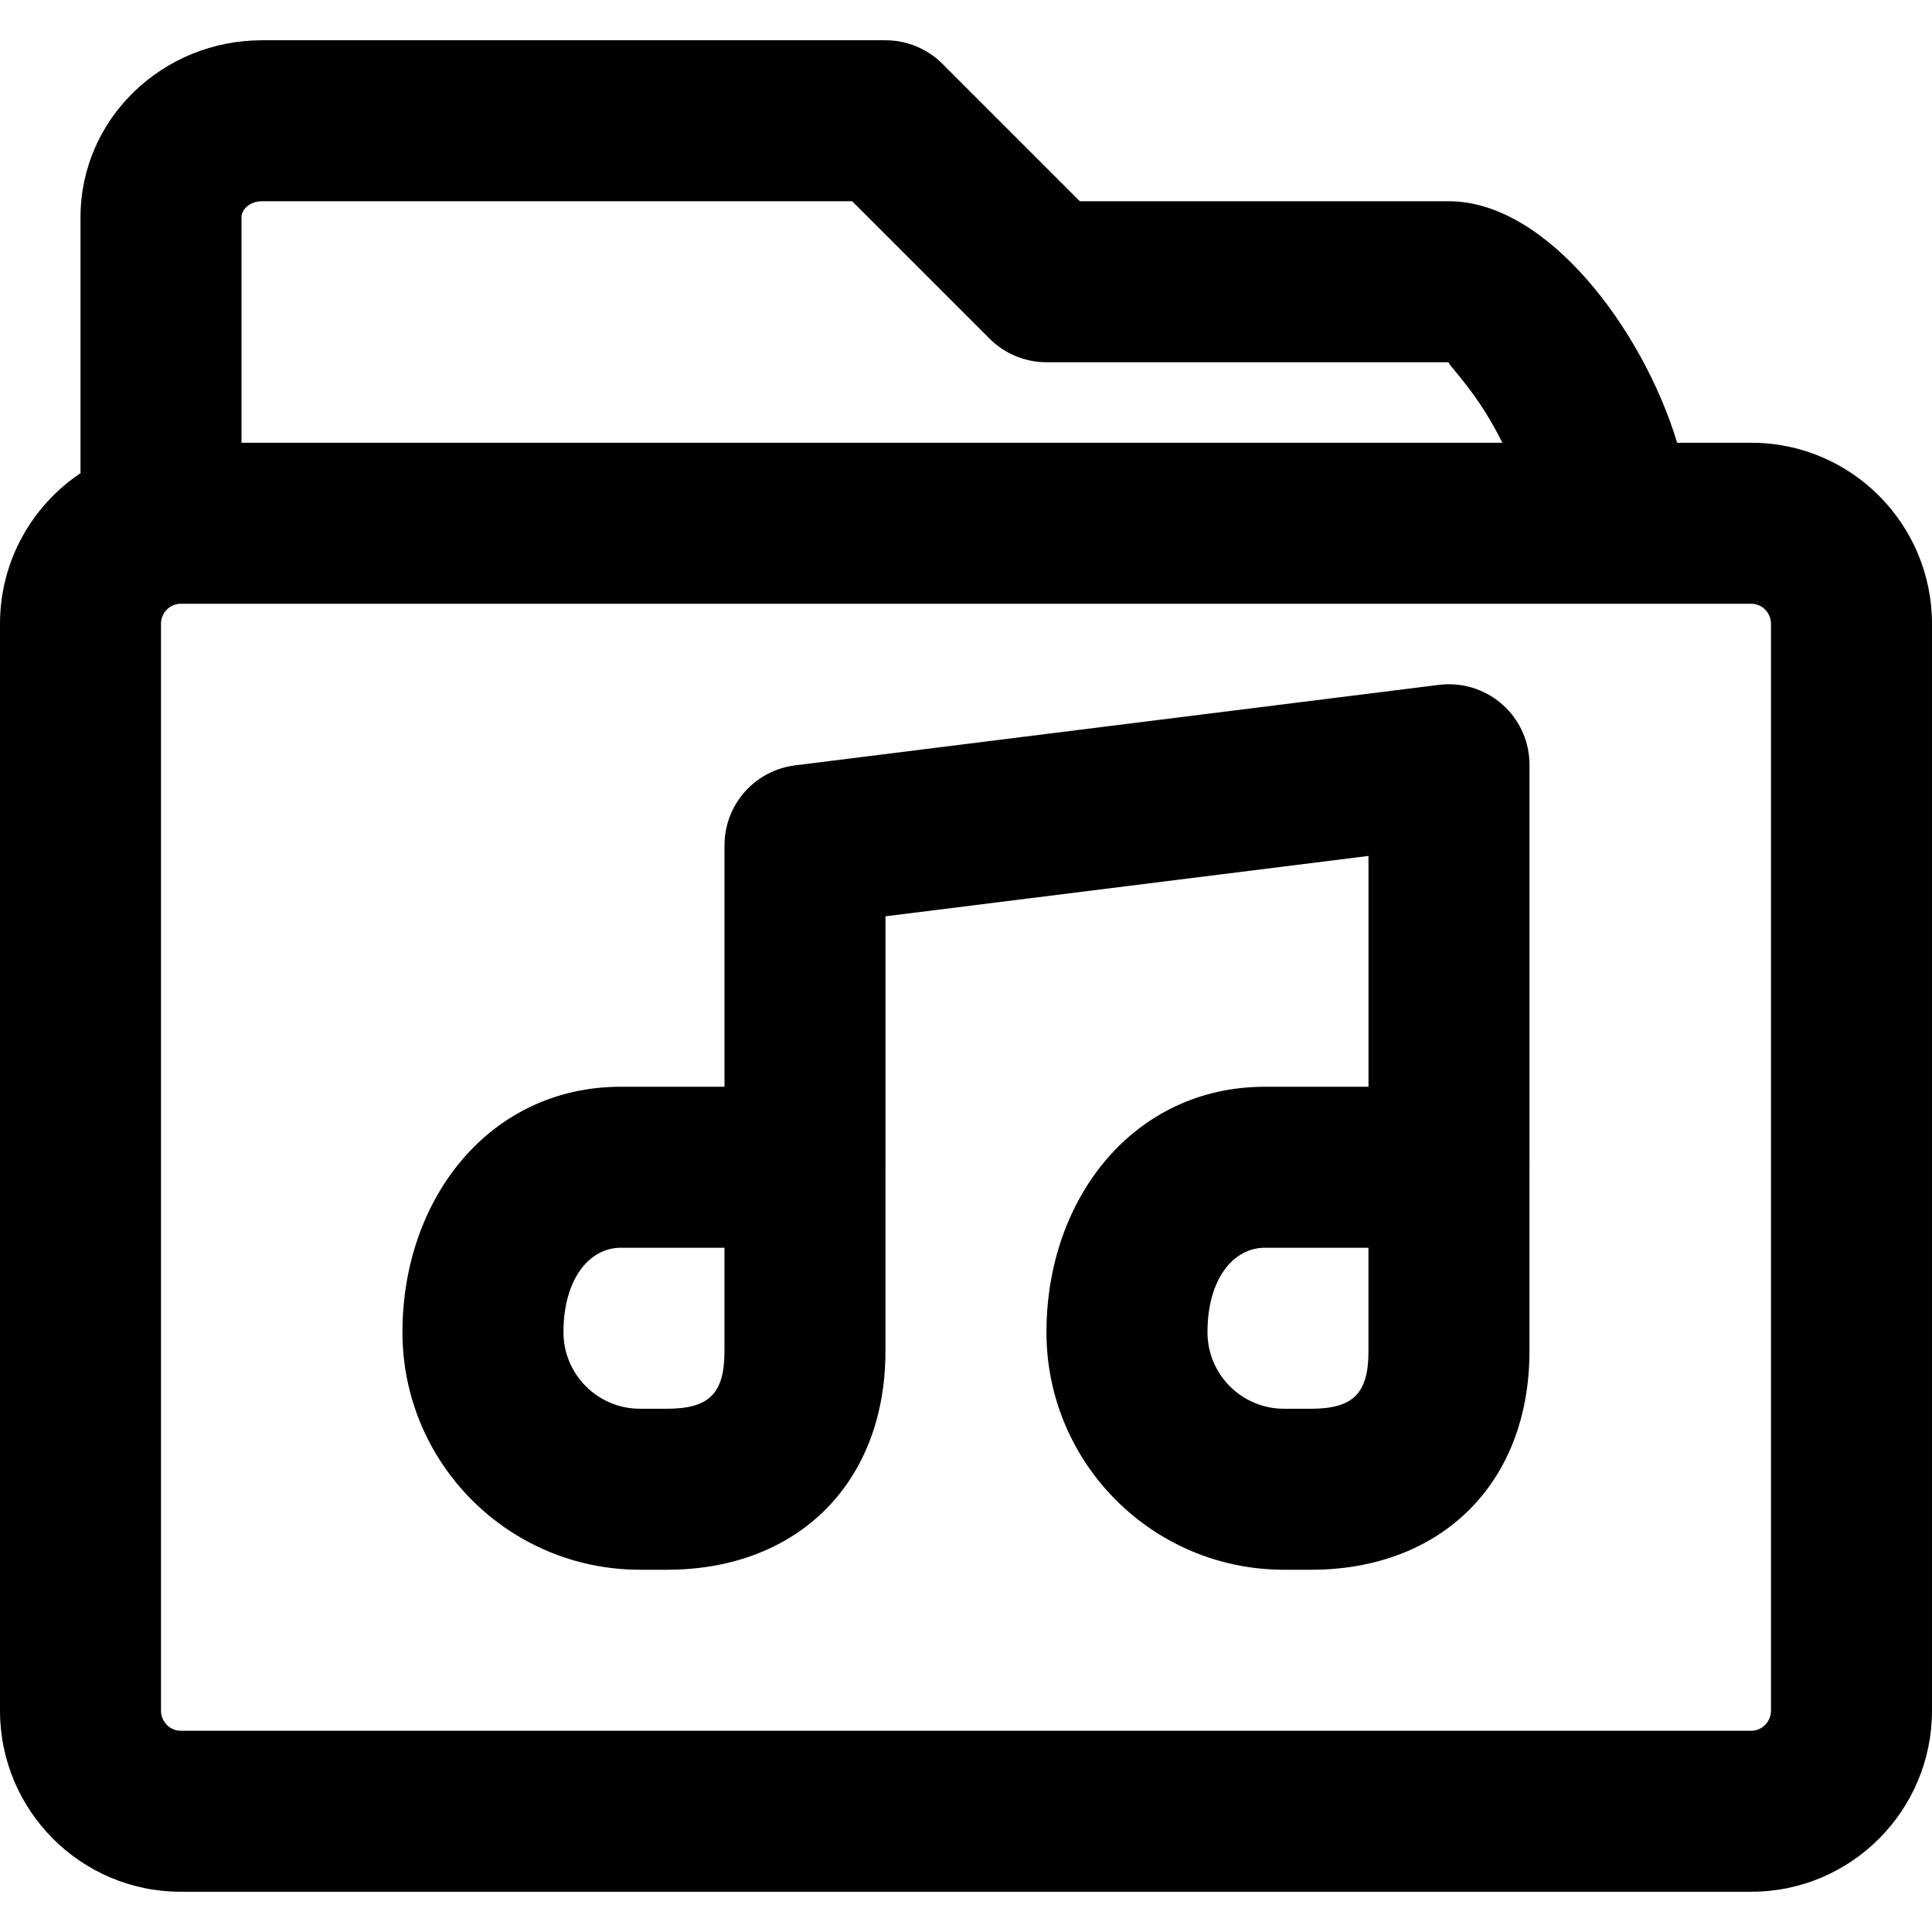 <?xml version="1.0" encoding="iso-8859-1"?>
<!-- Uploaded to: SVG Repo, www.svgrepo.com, Generator: SVG Repo Mixer Tools -->
<svg fill="#000000" height="800px" width="800px" version="1.1" id="Layer_1" xmlns="http://www.w3.org/2000/svg" xmlns:xlink="http://www.w3.org/1999/xlink" 
	 viewBox="0 0 512 512" xml:space="preserve">
<g>
	<g>
		<g>
			<path d="M464.107,117.333h-19.646c-9.132-30.207-34.599-64-60.461-64h-97.83l-36.418-36.418
				c-4.001-4.001-9.427-6.248-15.085-6.248H69.461c-26.375,0-48.128,20.784-48.128,46.933v67.796C8.472,134.008,0,148.688,0,165.333
				v288c0,26.482,21.435,48,47.893,48h416.213c26.458,0,47.893-21.518,47.893-48v-288C512,138.852,490.565,117.333,464.107,117.333z
				 M64,57.6c0-2.139,2.227-4.267,5.461-4.267H225.83l36.418,36.418c4.001,4.001,9.427,6.248,15.085,6.248H384
				c-0.854,0,4.813,5.208,10.449,14.585c1.321,2.198,2.56,4.475,3.694,6.749H64V57.6z M469.333,453.333
				c0,2.955-2.37,5.333-5.227,5.333H47.893c-2.857,0-5.227-2.379-5.227-5.333v-288c0-2.955,2.37-5.333,5.227-5.333h378.773h37.44
				c2.857,0,5.227,2.379,5.227,5.333V453.333z"/>
			<path d="M405.232,200.656c-0.01-0.109-0.021-0.219-0.033-0.328c-0.011-0.103-0.018-0.205-0.031-0.308
				c-0.061-0.491-0.145-0.973-0.238-1.451c-0.025-0.131-0.051-0.261-0.079-0.391c-0.122-0.572-0.267-1.133-0.433-1.685
				c-0.034-0.112-0.069-0.224-0.104-0.336c-0.182-0.569-0.386-1.127-0.612-1.672c-0.034-0.083-0.069-0.165-0.105-0.247
				c-0.244-0.567-0.51-1.12-0.799-1.659c-0.03-0.057-0.061-0.113-0.092-0.169c-0.304-0.553-0.63-1.091-0.979-1.612
				c-0.029-0.043-0.058-0.085-0.086-0.127c-0.356-0.523-0.734-1.029-1.134-1.517c-0.035-0.042-0.07-0.084-0.105-0.126
				c-0.398-0.478-0.816-0.938-1.253-1.379c-0.049-0.05-0.099-0.098-0.149-0.148c-0.43-0.424-0.876-0.831-1.339-1.217
				c-0.07-0.058-0.14-0.115-0.21-0.172c-0.454-0.369-0.922-0.719-1.404-1.05c-0.089-0.061-0.18-0.121-0.27-0.181
				c-0.477-0.316-0.966-0.614-1.468-0.892c-0.102-0.057-0.206-0.111-0.309-0.166c-0.507-0.269-1.024-0.519-1.553-0.748
				c-0.102-0.044-0.203-0.086-0.306-0.128c-0.547-0.226-1.104-0.431-1.671-0.611c-0.087-0.028-0.174-0.054-0.261-0.081
				c-0.595-0.181-1.2-0.337-1.814-0.466c-0.064-0.013-0.127-0.026-0.191-0.039c-0.642-0.129-1.292-0.228-1.951-0.298
				c-0.046-0.005-0.093-0.01-0.139-0.014c-0.667-0.066-1.341-0.1-2.022-0.102c-0.031,0-0.061-0.005-0.091-0.005
				c-0.029,0-0.056,0.004-0.084,0.004c-0.638,0.003-1.28,0.036-1.926,0.097c-0.11,0.01-0.219,0.021-0.328,0.033
				c-0.103,0.011-0.205,0.018-0.308,0.031l-170.667,21.333c-0.491,0.061-0.973,0.145-1.451,0.238
				c-0.131,0.025-0.261,0.051-0.391,0.079c-0.572,0.122-1.133,0.267-1.685,0.433c-0.112,0.034-0.224,0.069-0.336,0.104
				c-0.569,0.182-1.126,0.386-1.672,0.612c-0.083,0.034-0.165,0.069-0.248,0.105c-0.567,0.244-1.121,0.51-1.659,0.799
				c-0.056,0.03-0.111,0.061-0.167,0.091c-0.553,0.304-1.091,0.63-1.612,0.979c-0.043,0.029-0.086,0.059-0.129,0.088
				c-0.523,0.356-1.029,0.734-1.516,1.133c-0.042,0.034-0.083,0.07-0.125,0.104c-0.478,0.398-0.939,0.816-1.379,1.254
				c-0.05,0.049-0.098,0.099-0.148,0.149c-0.424,0.43-0.831,0.876-1.217,1.339c-0.058,0.07-0.115,0.14-0.172,0.211
				c-0.368,0.453-0.719,0.92-1.049,1.402c-0.062,0.09-0.122,0.182-0.183,0.273c-0.316,0.477-0.614,0.965-0.891,1.467
				c-0.056,0.102-0.111,0.205-0.166,0.308c-0.27,0.507-0.52,1.025-0.748,1.553c-0.044,0.101-0.086,0.203-0.128,0.305
				c-0.227,0.547-0.431,1.104-0.612,1.671c-0.028,0.086-0.054,0.173-0.081,0.26c-0.182,0.595-0.337,1.2-0.467,1.815
				c-0.013,0.064-0.026,0.127-0.039,0.191c-0.129,0.642-0.228,1.293-0.298,1.952c-0.005,0.046-0.01,0.092-0.014,0.138
				c-0.066,0.667-0.1,1.342-0.102,2.023c0,0.031-0.005,0.061-0.005,0.091v64h-27.422c-34.836,0-57.92,29.65-57.92,65.045
				c0,34.774,28.191,62.955,62.955,62.955h7.125c34.759,0,57.92-23.141,57.92-57.899v-48.599c0-0.057,0.009-0.112,0.009-0.169
				v-66.501l128-16V288h-27.422c-34.836,0-57.92,29.65-57.92,65.045c0,34.774,28.191,62.955,62.955,62.955h7.125
				c34.759,0,57.92-23.141,57.92-57.899v-48.599c0-0.057,0.009-0.112,0.009-0.169V202.667c0-0.029-0.004-0.056-0.004-0.084
				C405.326,201.945,405.293,201.302,405.232,200.656z M191.991,358.101c0,11.185-4.05,15.232-15.253,15.232h-7.125
				c-11.203,0-20.288-9.082-20.288-20.288c0-13.838,6.649-22.379,15.253-22.379h27.413V358.101z M362.658,358.101
				c0,11.185-4.05,15.232-15.253,15.232h-7.125c-11.203,0-20.288-9.082-20.288-20.288c0-13.838,6.649-22.379,15.253-22.379h27.413
				V358.101z"/>
		</g>
	</g>
</g>
</svg>